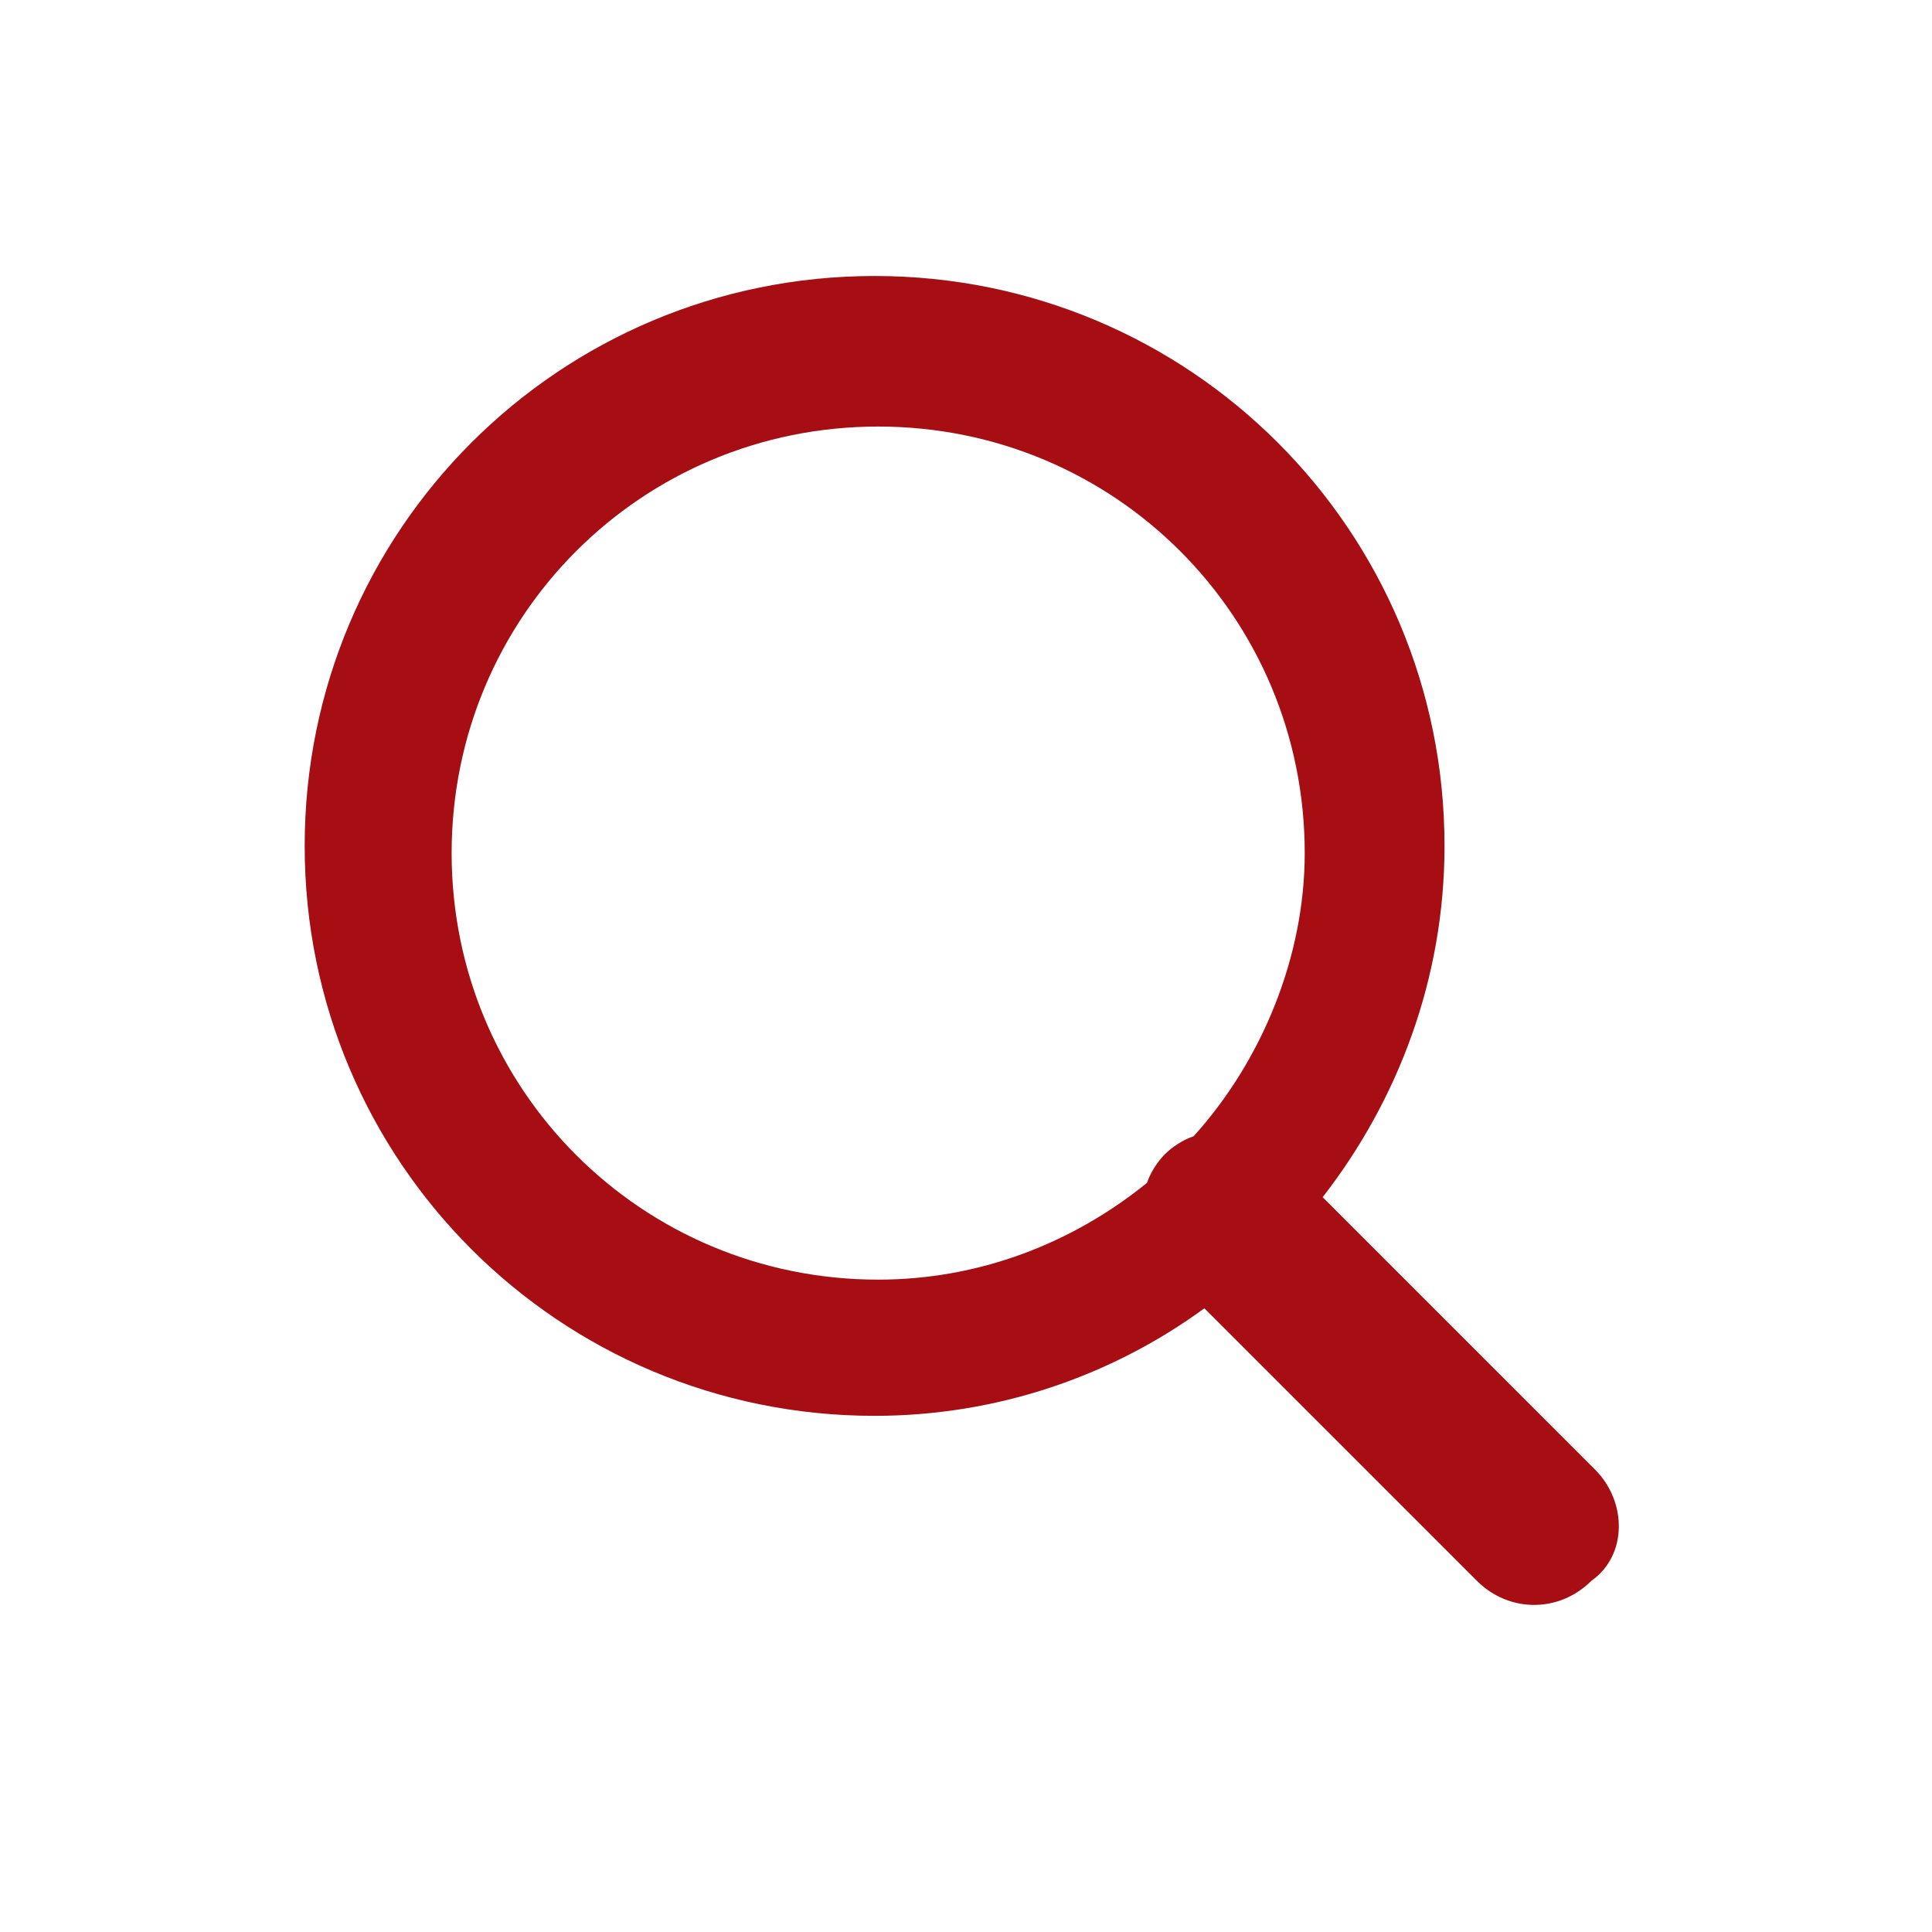 <?xml version="1.0" encoding="utf-8"?>
<!-- Generator: Adobe Illustrator 22.0.1, SVG Export Plug-In . SVG Version: 6.00 Build 0)  -->
<svg version="1.1" id="Layer_1" xmlns="http://www.w3.org/2000/svg" xmlns:xlink="http://www.w3.org/1999/xlink" x="0px" y="0px"
	 viewBox="0 0 53.9 53.9" style="enable-background:new 0 0 53.9 53.9;" xml:space="preserve">
<g>
	<g>
		<defs>
			<rect id="SVGID_2_" x="8.5" y="7.7" width="36.9" height="38.4"/>
		</defs>
		<clipPath id="SVGID_4_">
			<use xlink:href="#SVGID_2_"  style="overflow:visible;"/>
		</clipPath>
		<path style="clip-path:url(#SVGID_4_);fill-rule:evenodd;clip-rule:evenodd;" d="M44.5,41l-7.6-7.6c2.1-2.7,3.4-6.1,3.4-9.8
			c0-8.8-7.1-15.9-15.9-15.9c-8.8,0-15.9,7.1-15.9,15.9c0,8.8,7.1,15.9,15.9,15.9c3.4,0,6.6-1.1,9.2-3l7.6,7.6
			c0.9,0.9,2.3,0.9,3.2,0C45.4,43.4,45.4,41.9,44.5,41L44.5,41z M33.3,31.7c-0.3,0.1-0.6,0.3-0.8,0.5c-0.2,0.2-0.4,0.5-0.5,0.8
			c-2.1,1.7-4.7,2.7-7.5,2.7c-6.6,0-11.9-5.3-11.9-11.9c0-6.6,5.3-11.9,11.9-11.9c6.6,0,11.9,5.3,11.9,11.9
			C36.4,26.7,35.2,29.6,33.3,31.7L33.3,31.7z M33.3,31.7" fill="#a70e13"/>
	</g>
</g>
</svg>

